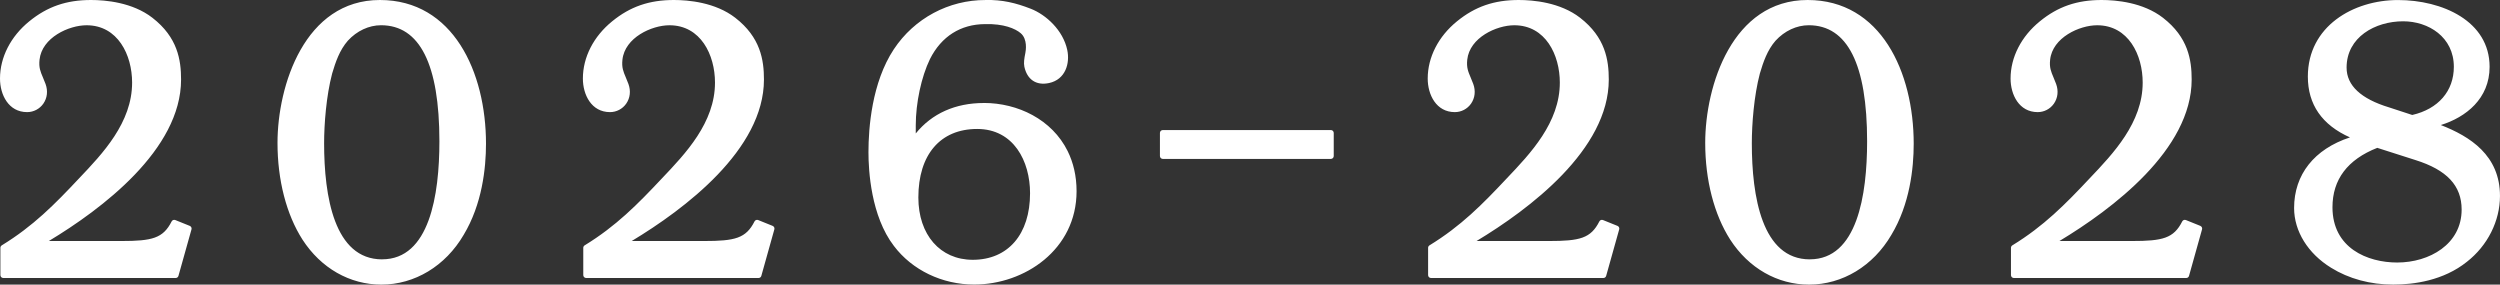 <?xml version="1.0" encoding="UTF-8"?> <svg xmlns="http://www.w3.org/2000/svg" id="b" data-name="レイヤー 2" width="133.124" height="15.155" viewBox="0 0 133.124 15.155"><rect x="0" y="0" width="133.124" height="15.155" fill="#333333" stroke="none"/><defs><style> .d { fill: #fff; } </style></defs><g id="c" data-name="レイヤー 1"><path class="d" d="M129.976,6.657c1.328-.413,2.594-1.4,2.594-3.099C132.57,1.115,130.041.002,127.692.002c-2.385,0-4.8,1.4-4.8,4.076,0,1.487.754,2.575,2.242,3.238-1.897.623-2.974,1.975-2.974,3.761,0,1.234.737,2.424,1.97,3.181.943.586,2.086.896,3.304.896,1.102,0,2.677-.211,3.93-1.216,1.102-.862,1.759-2.172,1.759-3.504,0-2.165-1.596-3.17-3.148-3.775ZM124.955,3.6c0-1.619,1.516-2.466,3.014-2.466,1.34,0,2.697.833,2.697,2.424,0,1.29-.827,2.245-2.215,2.564l-1.23-.403c-1.504-.456-2.266-1.169-2.266-2.119ZM127.652,13.979c-1.591,0-3.449-.771-3.449-2.943,0-1.477.803-2.541,2.386-3.163l2.027.648c1.682.527,2.465,1.365,2.465,2.639,0,1.851-1.725,2.819-3.429,2.819ZM52.391,5.485c-1.521,0-2.765.559-3.627,1.621v-.432c0-1.197.297-2.582.755-3.526.61-1.219,1.647-1.858,2.931-1.864,1-.028,1.613.239,1.9.482.378.32.274.933.25,1.055-.061.296-.095.532-.053.731.141.663.61,1.02,1.314.87.873-.186,1.123-1.045.97-1.762-.223-1.049-1.126-1.875-1.943-2.194-.798-.312-1.528-.487-2.405-.465-1.968-.005-3.796.976-4.887,2.622-1.175,1.777-1.351,4.198-1.351,5.483,0,.97.132,3.4,1.356,4.992.972,1.286,2.57,2.054,4.274,2.054,2.68,0,5.452-1.859,5.452-4.97,0-.815-.174-1.528-.474-2.135-.837-1.69-2.658-2.564-4.464-2.564ZM51.797,13.834c-1.732,0-2.895-1.333-2.895-3.318,0-2.285,1.171-3.649,3.132-3.649,1.946,0,2.816,1.718,2.816,3.421,0,2.188-1.17,3.546-3.053,3.546ZM70.868,6.925h-8.949c-.084,0-.153.069-.153.153v1.231c0,.084.069.153.153.153h8.949c.084,0,.153-.069.153-.153v-1.231c0-.084-.069-.153-.153-.153ZM86.13,12.028l-.771-.311c-.074-.029-.158.002-.194.073-.454.9-1.038,1.044-2.681,1.044h-3.859c2.809-1.692,7.042-4.863,7.042-8.597,0-1.042-.181-2.248-1.527-3.291-1.062-.823-2.503-.946-3.268-.946-1.311,0-2.324.35-3.288,1.135-.99.804-1.559,1.915-1.559,3.047,0,.861.452,1.788,1.444,1.788.344,0,.666-.168.863-.45.21-.301.253-.683.119-1.048-.049-.132-.097-.245-.141-.35-.135-.318-.223-.528-.18-.941.125-1.182,1.561-1.836,2.505-1.836,1.666,0,2.425,1.582,2.425,3.052,0,2.133-1.566,3.778-2.825,5.101-1.307,1.393-2.44,2.54-4.116,3.567-.045.028-.073.078-.073.131v1.454c0,.084.069.153.153.153h9.181c.069,0,.129-.046.147-.112l.695-2.479c.021-.075-.018-.154-.09-.184ZM10.105,12.028l-.771-.311c-.073-.029-.157.002-.194.073-.454.9-1.038,1.044-2.681,1.044h-3.859c2.809-1.692,7.042-4.863,7.042-8.597,0-1.042-.181-2.248-1.527-3.291-1.062-.823-2.503-.946-3.268-.946-1.311,0-2.324.35-3.288,1.135-.99.804-1.559,1.915-1.559,3.047,0,.861.452,1.788,1.444,1.788.344,0,.666-.168.863-.45.21-.301.253-.683.119-1.048-.049-.132-.097-.245-.141-.35-.135-.318-.224-.528-.18-.941.125-1.182,1.561-1.836,2.505-1.836,1.666,0,2.425,1.582,2.425,3.052,0,2.133-1.566,3.778-2.825,5.101-1.307,1.393-2.44,2.54-4.116,3.567-.045.028-.073.078-.073.131v1.454c0,.084.069.153.153.153h9.181c.069,0,.129-.046.147-.112l.695-2.479c.021-.075-.018-.154-.09-.184ZM41.143,12.028l-.771-.311c-.073-.029-.157.002-.194.073-.454.9-1.038,1.044-2.681,1.044h-3.859c2.809-1.692,7.042-4.863,7.042-8.597,0-1.042-.182-2.248-1.528-3.291-1.062-.823-2.503-.946-3.268-.946-1.311,0-2.325.35-3.287,1.135-.991.804-1.559,1.915-1.559,3.047,0,.861.452,1.788,1.444,1.788.344,0,.666-.168.863-.45.21-.301.253-.683.119-1.048-.048-.132-.096-.245-.14-.349-.135-.319-.224-.529-.18-.942.126-1.182,1.561-1.836,2.504-1.836,1.667,0,2.425,1.582,2.425,3.052,0,2.133-1.566,3.778-2.825,5.101-1.308,1.393-2.441,2.541-4.116,3.567-.045.028-.073.078-.073.131v1.454c0,.084.069.153.153.153h9.181c.069,0,.129-.046.147-.112l.694-2.479c.021-.075-.018-.154-.09-.184ZM96.254,0c-4,0-5.452,4.55-5.452,7.609,0,1.98.472,3.809,1.33,5.15.986,1.523,2.518,2.396,4.201,2.396,1.775,0,3.414-.991,4.382-2.649.982-1.631,1.189-3.541,1.189-4.855C101.904,3.843,100.157,0,96.254,0ZM96.373,13.811c-2.553,0-3.089-3.361-3.089-6.181,0-1.012.113-2.521.428-3.716.18-.606.394-1.241.836-1.747.479-.523,1.122-.823,1.766-.823,2.063,0,3.109,2.079,3.109,6.18,0,2.867-.529,6.285-3.05,6.285ZM20.229,0C16.229,0,14.777,4.551,14.777,7.609c0,1.98.472,3.809,1.33,5.15.986,1.523,2.518,2.396,4.201,2.396,1.775,0,3.414-.991,4.382-2.649.982-1.631,1.189-3.541,1.189-4.855C25.879,3.843,24.132,0,20.229,0ZM20.348,13.811c-2.553,0-3.089-3.361-3.089-6.181,0-1.012.113-2.521.428-3.716.18-.606.394-1.241.836-1.747.479-.523,1.122-.823,1.766-.823,2.063,0,3.109,2.079,3.109,6.18,0,2.867-.529,6.285-3.05,6.285ZM117.168,12.028l-.771-.311c-.073-.029-.158.002-.194.073-.454.9-1.038,1.044-2.681,1.044h-3.859c2.809-1.692,7.042-4.863,7.042-8.597,0-1.042-.182-2.248-1.528-3.291-1.062-.823-2.503-.946-3.268-.946-1.311,0-2.325.35-3.287,1.135-.991.804-1.56,1.915-1.56,3.047,0,.861.452,1.788,1.444,1.788.344,0,.666-.168.863-.45.21-.301.253-.683.119-1.048-.048-.132-.096-.245-.14-.349-.135-.319-.224-.529-.18-.942.126-1.182,1.561-1.836,2.504-1.836,1.667,0,2.425,1.582,2.425,3.052,0,2.133-1.566,3.778-2.825,5.101-1.308,1.393-2.441,2.541-4.116,3.567-.045.028-.073.078-.073.131v1.454c0,.084.069.153.153.153h9.181c.069,0,.129-.046.147-.112l.694-2.479c.021-.075-.018-.154-.09-.184Z"></path></g></svg> 